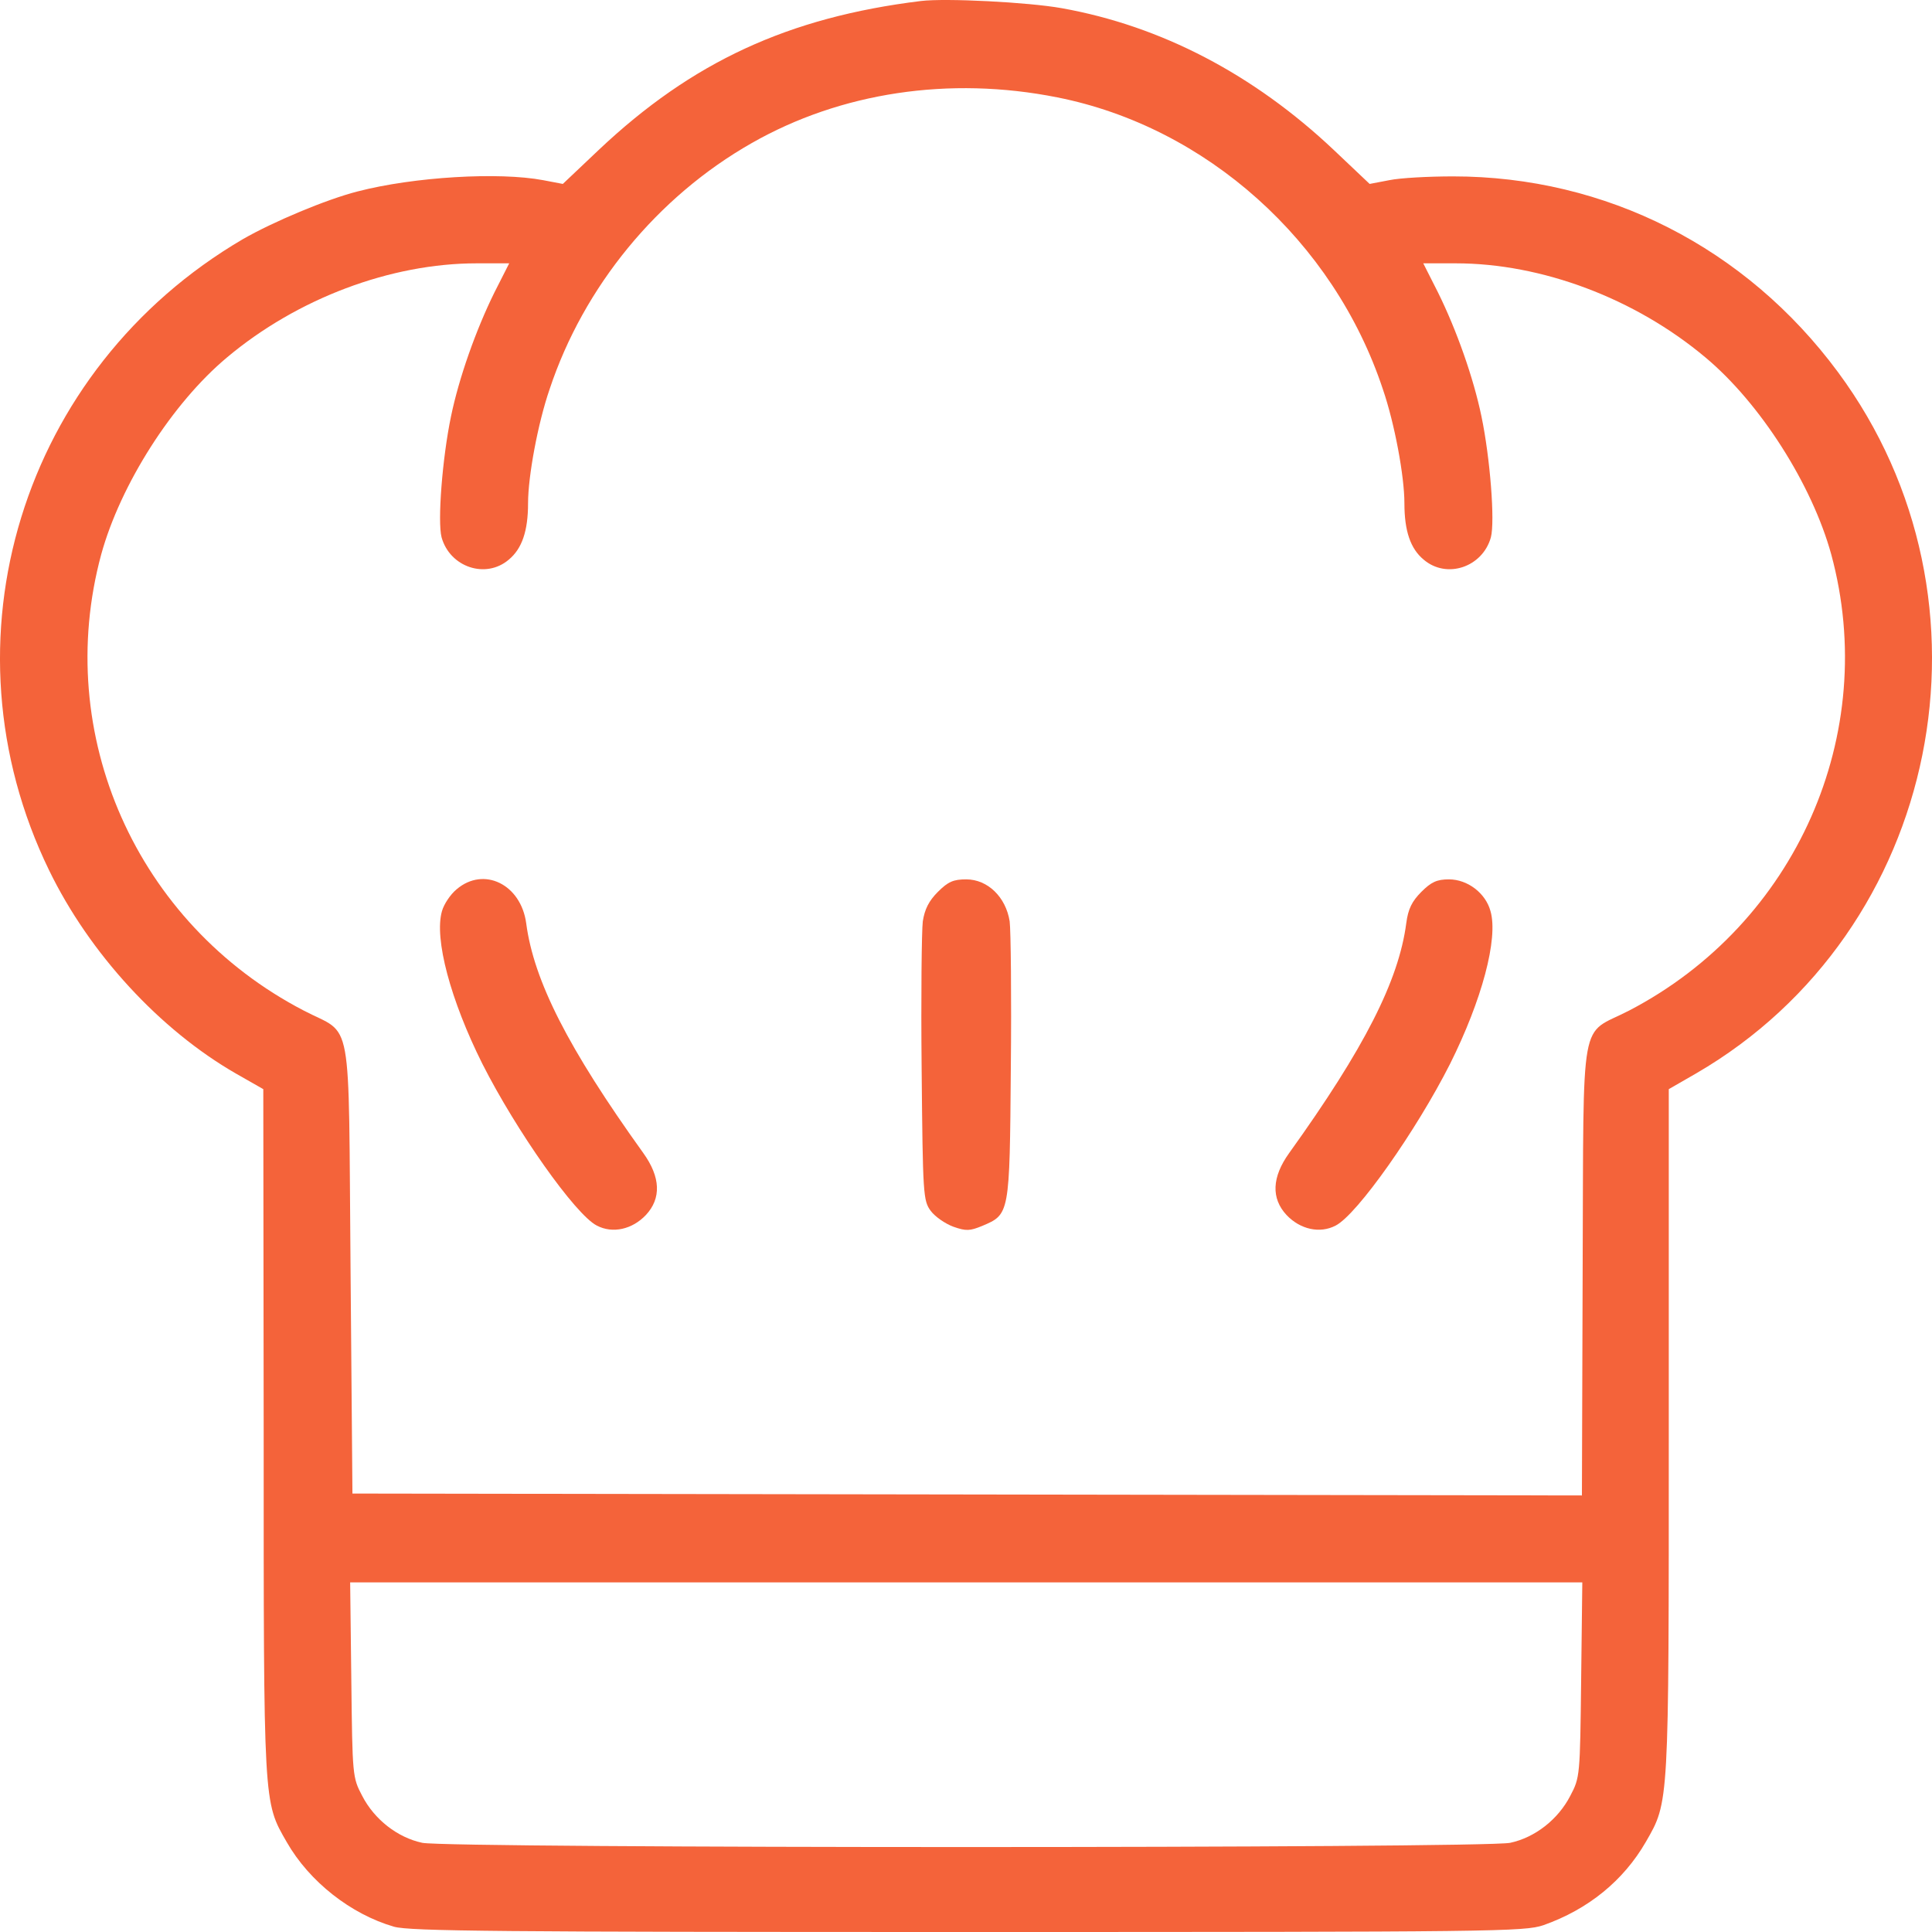 <svg width="50" height="50" viewBox="0 0 50 50" fill="none" xmlns="http://www.w3.org/2000/svg">
<path d="M23.833 0.026C20.402 0.447 17.909 1.601 15.495 3.88L14.566 4.76L14.057 4.663C12.914 4.447 10.714 4.575 9.248 4.956C8.446 5.161 7.068 5.739 6.286 6.189C0.558 9.544 -1.613 16.596 1.271 22.524C2.317 24.676 4.135 26.651 6.11 27.786L6.814 28.187L6.824 37.039C6.824 46.772 6.814 46.616 7.42 47.672C8.007 48.699 9.082 49.54 10.196 49.863C10.607 49.98 12.933 50 25.055 50C38.77 50 39.444 49.99 39.943 49.824C41.106 49.413 42.015 48.67 42.592 47.672C43.198 46.616 43.188 46.772 43.188 37.039V28.187L43.902 27.776C50.227 24.099 51.947 15.55 47.568 9.632C45.182 6.404 41.556 4.565 37.606 4.565C36.981 4.565 36.238 4.604 35.955 4.663L35.446 4.76L34.517 3.88C32.445 1.924 30.05 0.672 27.479 0.212C26.609 0.056 24.468 -0.052 23.833 0.026ZM27.362 2.52C31.213 3.283 34.517 6.237 35.788 10.072C36.091 10.952 36.346 12.322 36.346 13.026C36.346 13.74 36.502 14.2 36.844 14.483C37.44 14.992 38.369 14.679 38.584 13.906C38.692 13.495 38.565 11.852 38.34 10.776C38.134 9.778 37.694 8.536 37.215 7.568L36.834 6.815H37.675C39.904 6.815 42.318 7.724 44.136 9.25C45.554 10.434 46.893 12.537 47.392 14.346C48.653 18.993 46.483 23.903 42.162 26.153C40.862 26.828 40.989 26.074 40.959 32.843L40.94 38.702L9.121 38.653L9.072 32.824C9.013 26.084 9.15 26.828 7.86 26.153C3.529 23.903 1.359 19.002 2.62 14.346C3.119 12.537 4.458 10.434 5.875 9.25C7.694 7.724 10.108 6.815 12.337 6.815H13.178L12.796 7.568C12.318 8.536 11.878 9.778 11.672 10.776C11.447 11.852 11.32 13.495 11.428 13.906C11.643 14.679 12.572 14.992 13.168 14.483C13.51 14.2 13.666 13.74 13.666 13.026C13.666 12.322 13.921 10.952 14.224 10.072C15.104 7.421 17.01 5.093 19.453 3.704C21.751 2.393 24.566 1.963 27.362 2.52ZM40.92 43.476C40.891 45.96 40.891 45.999 40.637 46.479C40.324 47.085 39.728 47.555 39.083 47.692C38.379 47.838 11.633 47.838 10.929 47.692C10.284 47.555 9.688 47.085 9.375 46.479C9.121 45.999 9.121 45.96 9.092 43.476L9.062 40.952H40.95L40.92 43.476Z" fill="#F4633A"/>
<path d="M11.819 23.013C11.653 23.15 11.487 23.404 11.438 23.58C11.232 24.294 11.662 25.889 12.484 27.532C13.354 29.253 14.888 31.435 15.446 31.718C15.856 31.933 16.364 31.816 16.716 31.444C17.117 31.014 17.098 30.466 16.648 29.84C14.703 27.131 13.813 25.38 13.618 23.893C13.481 22.886 12.523 22.416 11.819 23.013Z" fill="#F4633A"/>
<path d="M24.273 23.081C24.038 23.316 23.931 23.531 23.882 23.844C23.852 24.079 23.833 25.8 23.852 27.669C23.882 30.926 23.892 31.073 24.087 31.337C24.195 31.484 24.459 31.669 24.674 31.748C25.006 31.865 25.104 31.855 25.416 31.728C26.13 31.425 26.13 31.444 26.16 27.649C26.179 25.791 26.16 24.079 26.13 23.844C26.032 23.218 25.563 22.758 25.006 22.758C24.674 22.758 24.537 22.817 24.273 23.081Z" fill="#F4633A"/>
<path d="M36.785 23.081C36.541 23.326 36.443 23.521 36.394 23.893C36.199 25.38 35.309 27.131 33.364 29.84C32.914 30.466 32.895 31.014 33.295 31.444C33.647 31.816 34.156 31.933 34.566 31.718C35.123 31.435 36.658 29.253 37.528 27.532C38.349 25.889 38.779 24.294 38.574 23.58C38.447 23.111 37.978 22.758 37.499 22.758C37.186 22.758 37.039 22.827 36.785 23.081Z" fill="#F4633A"/>
</svg>
